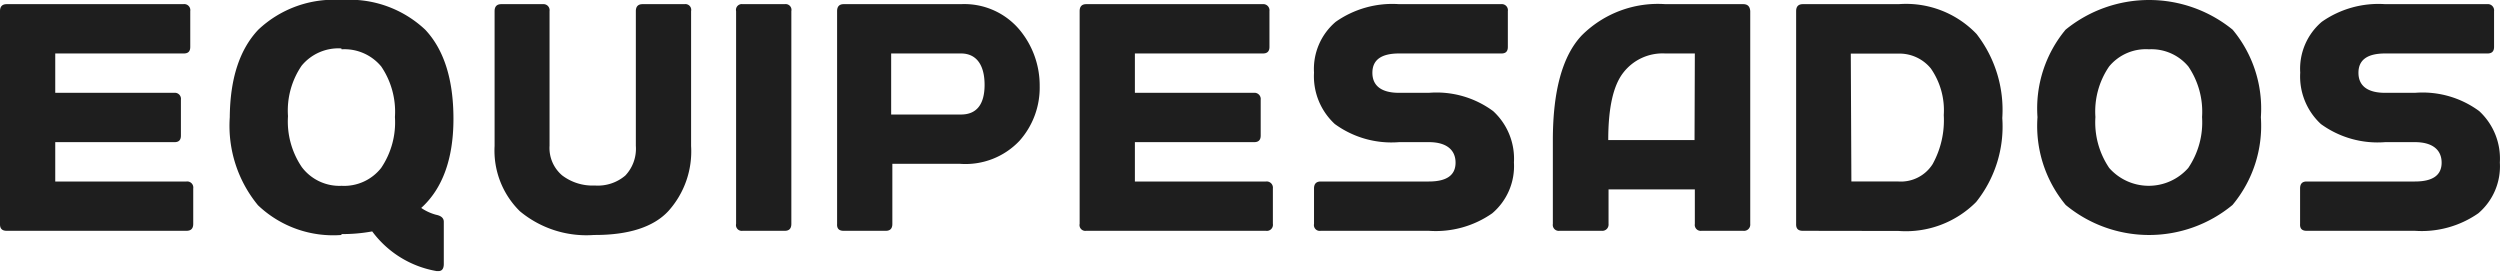 <svg xmlns="http://www.w3.org/2000/svg" viewBox="0 0 168.32 18.31"><defs><style>.cls-1{fill:#1e1e1e;}</style></defs><g id="Capa_2" data-name="Capa 2"><g id="Capa_1-2" data-name="Capa 1"><path class="cls-1" d="M3.72,9.57v2.65h8.83a.41.41,0,0,1,.46.47v2.38c0,.32-.15.47-.46.47H.45c-.31,0-.46-.15-.45-.47V.75C0,.44.15.28.45.28H12.34a.41.41,0,0,1,.47.47V3.16c0,.31-.15.45-.47.44H3.72V6.25h8a.41.41,0,0,1,.46.47V9.13c0,.31-.15.45-.46.44Z"/><path class="cls-1" d="M23,15.82a7.34,7.34,0,0,1-5.63-2,8.41,8.41,0,0,1-1.9-5.92Q15.5,4,17.39,2A7.41,7.41,0,0,1,23,0a7.44,7.44,0,0,1,5.63,2c1.26,1.34,1.9,3.34,1.9,6s-.72,4.69-2.17,6a3.26,3.26,0,0,0,1,.46c.35.07.52.23.52.47v2.84c0,.33-.13.5-.4.48h-.09a6.83,6.83,0,0,1-4.33-2.67,11.12,11.12,0,0,1-2.08.18m0-12.5a3.21,3.21,0,0,0-2.67,1.16,5.36,5.36,0,0,0-.92,3.4,5.47,5.47,0,0,0,.93,3.43A3.17,3.17,0,0,0,23,12.51a3.17,3.17,0,0,0,2.66-1.2,5.47,5.47,0,0,0,.93-3.43,5.42,5.42,0,0,0-.92-3.4A3.21,3.21,0,0,0,23,3.32"/><path class="cls-1" d="M40.05,15.82H40a7,7,0,0,1-5-1.6,5.72,5.72,0,0,1-1.7-4.39V.75c0-.31.15-.47.45-.47h2.81A.41.41,0,0,1,37,.75V9.81a2.42,2.42,0,0,0,.85,2,3.38,3.38,0,0,0,2.2.68,2.85,2.85,0,0,0,2.05-.67,2.63,2.63,0,0,0,.71-2V.75c0-.31.15-.47.45-.47h2.83a.39.39,0,0,1,.44.47V9.83A6,6,0,0,1,45,14.21c-1,1.08-2.68,1.61-4.93,1.61"/><path class="cls-1" d="M50,.28h2.84a.39.39,0,0,1,.44.47V15.07c0,.32-.15.47-.44.47H50a.39.39,0,0,1-.44-.47V.75A.39.39,0,0,1,50,.28"/><path class="cls-1" d="M70,5.8a5.37,5.37,0,0,1-1.36,3.68,5,5,0,0,1-4,1.55H60.08v4.05c0,.31-.15.46-.44.46H56.8c-.31,0-.46-.15-.44-.46V.75c0-.31.15-.47.44-.47h7.9A4.85,4.85,0,0,1,68.64,2,5.86,5.86,0,0,1,70,5.8m-10-2.2V7.71H64.7c1.06,0,1.59-.69,1.59-2S65.76,3.6,64.7,3.6Z"/><path class="cls-1" d="M76.41,9.57v2.65h8.82a.42.42,0,0,1,.47.47v2.38a.41.41,0,0,1-.47.47H73.13a.39.39,0,0,1-.44-.47V.75c0-.31.15-.47.44-.47H85a.42.42,0,0,1,.47.47V3.16c0,.31-.16.45-.47.44H76.41V6.25h8a.42.42,0,0,1,.47.47V9.13c0,.31-.16.45-.47.44Z"/><path class="cls-1" d="M94.2,6.25h2a6.41,6.41,0,0,1,4.33,1.23,4.35,4.35,0,0,1,1.4,3.46,4.16,4.16,0,0,1-1.46,3.42,6.63,6.63,0,0,1-4.27,1.18H88.92a.39.39,0,0,1-.45-.46V12.69c0-.31.15-.47.45-.47H96.2c1.2,0,1.8-.42,1.8-1.27s-.6-1.38-1.8-1.38h-2a6.47,6.47,0,0,1-4.33-1.22,4.37,4.37,0,0,1-1.4-3.46,4.16,4.16,0,0,1,1.46-3.42A6.63,6.63,0,0,1,94.2.28h6.86a.41.41,0,0,1,.46.47V3.16c0,.31-.15.45-.46.44H94.2c-1.2,0-1.8.43-1.8,1.3s.6,1.35,1.8,1.35"/><path class="cls-1" d="M105,15.54a.4.4,0,0,1-.45-.46V9.45q0-5,1.94-7.06A7.25,7.25,0,0,1,112.13.28h5.24c.3,0,.45.16.47.47V15.08a.42.42,0,0,1-.47.46h-2.81a.4.4,0,0,1-.45-.46V12.75H108.3v2.33a.42.42,0,0,1-.46.46ZM114.11,3.6h-2a3.34,3.34,0,0,0-2.83,1.31c-.67.87-1,2.37-1,4.52h5.81Z"/><path class="cls-1" d="M121.38,15.54c-.32,0-.46-.15-.45-.46V.75c0-.31.15-.47.45-.47h6.45a6.57,6.57,0,0,1,5.24,2,8.33,8.33,0,0,1,1.74,5.67,8.14,8.14,0,0,1-1.76,5.65,6.67,6.67,0,0,1-5.22,1.95Zm3.27-3.32h3.18a2.53,2.53,0,0,0,2.29-1.17,6.11,6.11,0,0,0,.75-3.3A4.93,4.93,0,0,0,130,4.61a2.73,2.73,0,0,0-2.21-1h-3.18Z"/><path class="cls-1" d="M139.08,13.8a8.32,8.32,0,0,1-1.9-5.91A8.29,8.29,0,0,1,139.07,2a8.91,8.91,0,0,1,11.25,0,8.29,8.29,0,0,1,1.9,5.89,8.32,8.32,0,0,1-1.91,5.91,8.81,8.81,0,0,1-11.23,0M144.7,3.32A3.21,3.21,0,0,0,142,4.48a5.36,5.36,0,0,0-.92,3.4,5.47,5.47,0,0,0,.93,3.43,3.55,3.55,0,0,0,5.32,0,5.47,5.47,0,0,0,.93-3.43,5.42,5.42,0,0,0-.92-3.4,3.23,3.23,0,0,0-2.67-1.16"/><path class="cls-1" d="M160.59,6.25h2a6.43,6.43,0,0,1,4.33,1.23,4.35,4.35,0,0,1,1.39,3.46,4.15,4.15,0,0,1-1.45,3.42,6.66,6.66,0,0,1-4.27,1.18h-7.29c-.31,0-.46-.15-.44-.46V12.69c0-.31.14-.47.44-.47h7.29c1.2,0,1.8-.42,1.8-1.27s-.6-1.38-1.8-1.38h-2a6.49,6.49,0,0,1-4.33-1.22,4.36,4.36,0,0,1-1.39-3.46,4.15,4.15,0,0,1,1.45-3.42A6.64,6.64,0,0,1,160.59.28h6.86a.42.42,0,0,1,.47.47V3.16c0,.31-.16.45-.47.44h-6.86c-1.2,0-1.8.43-1.8,1.3s.6,1.35,1.8,1.35"/></g></g></svg>